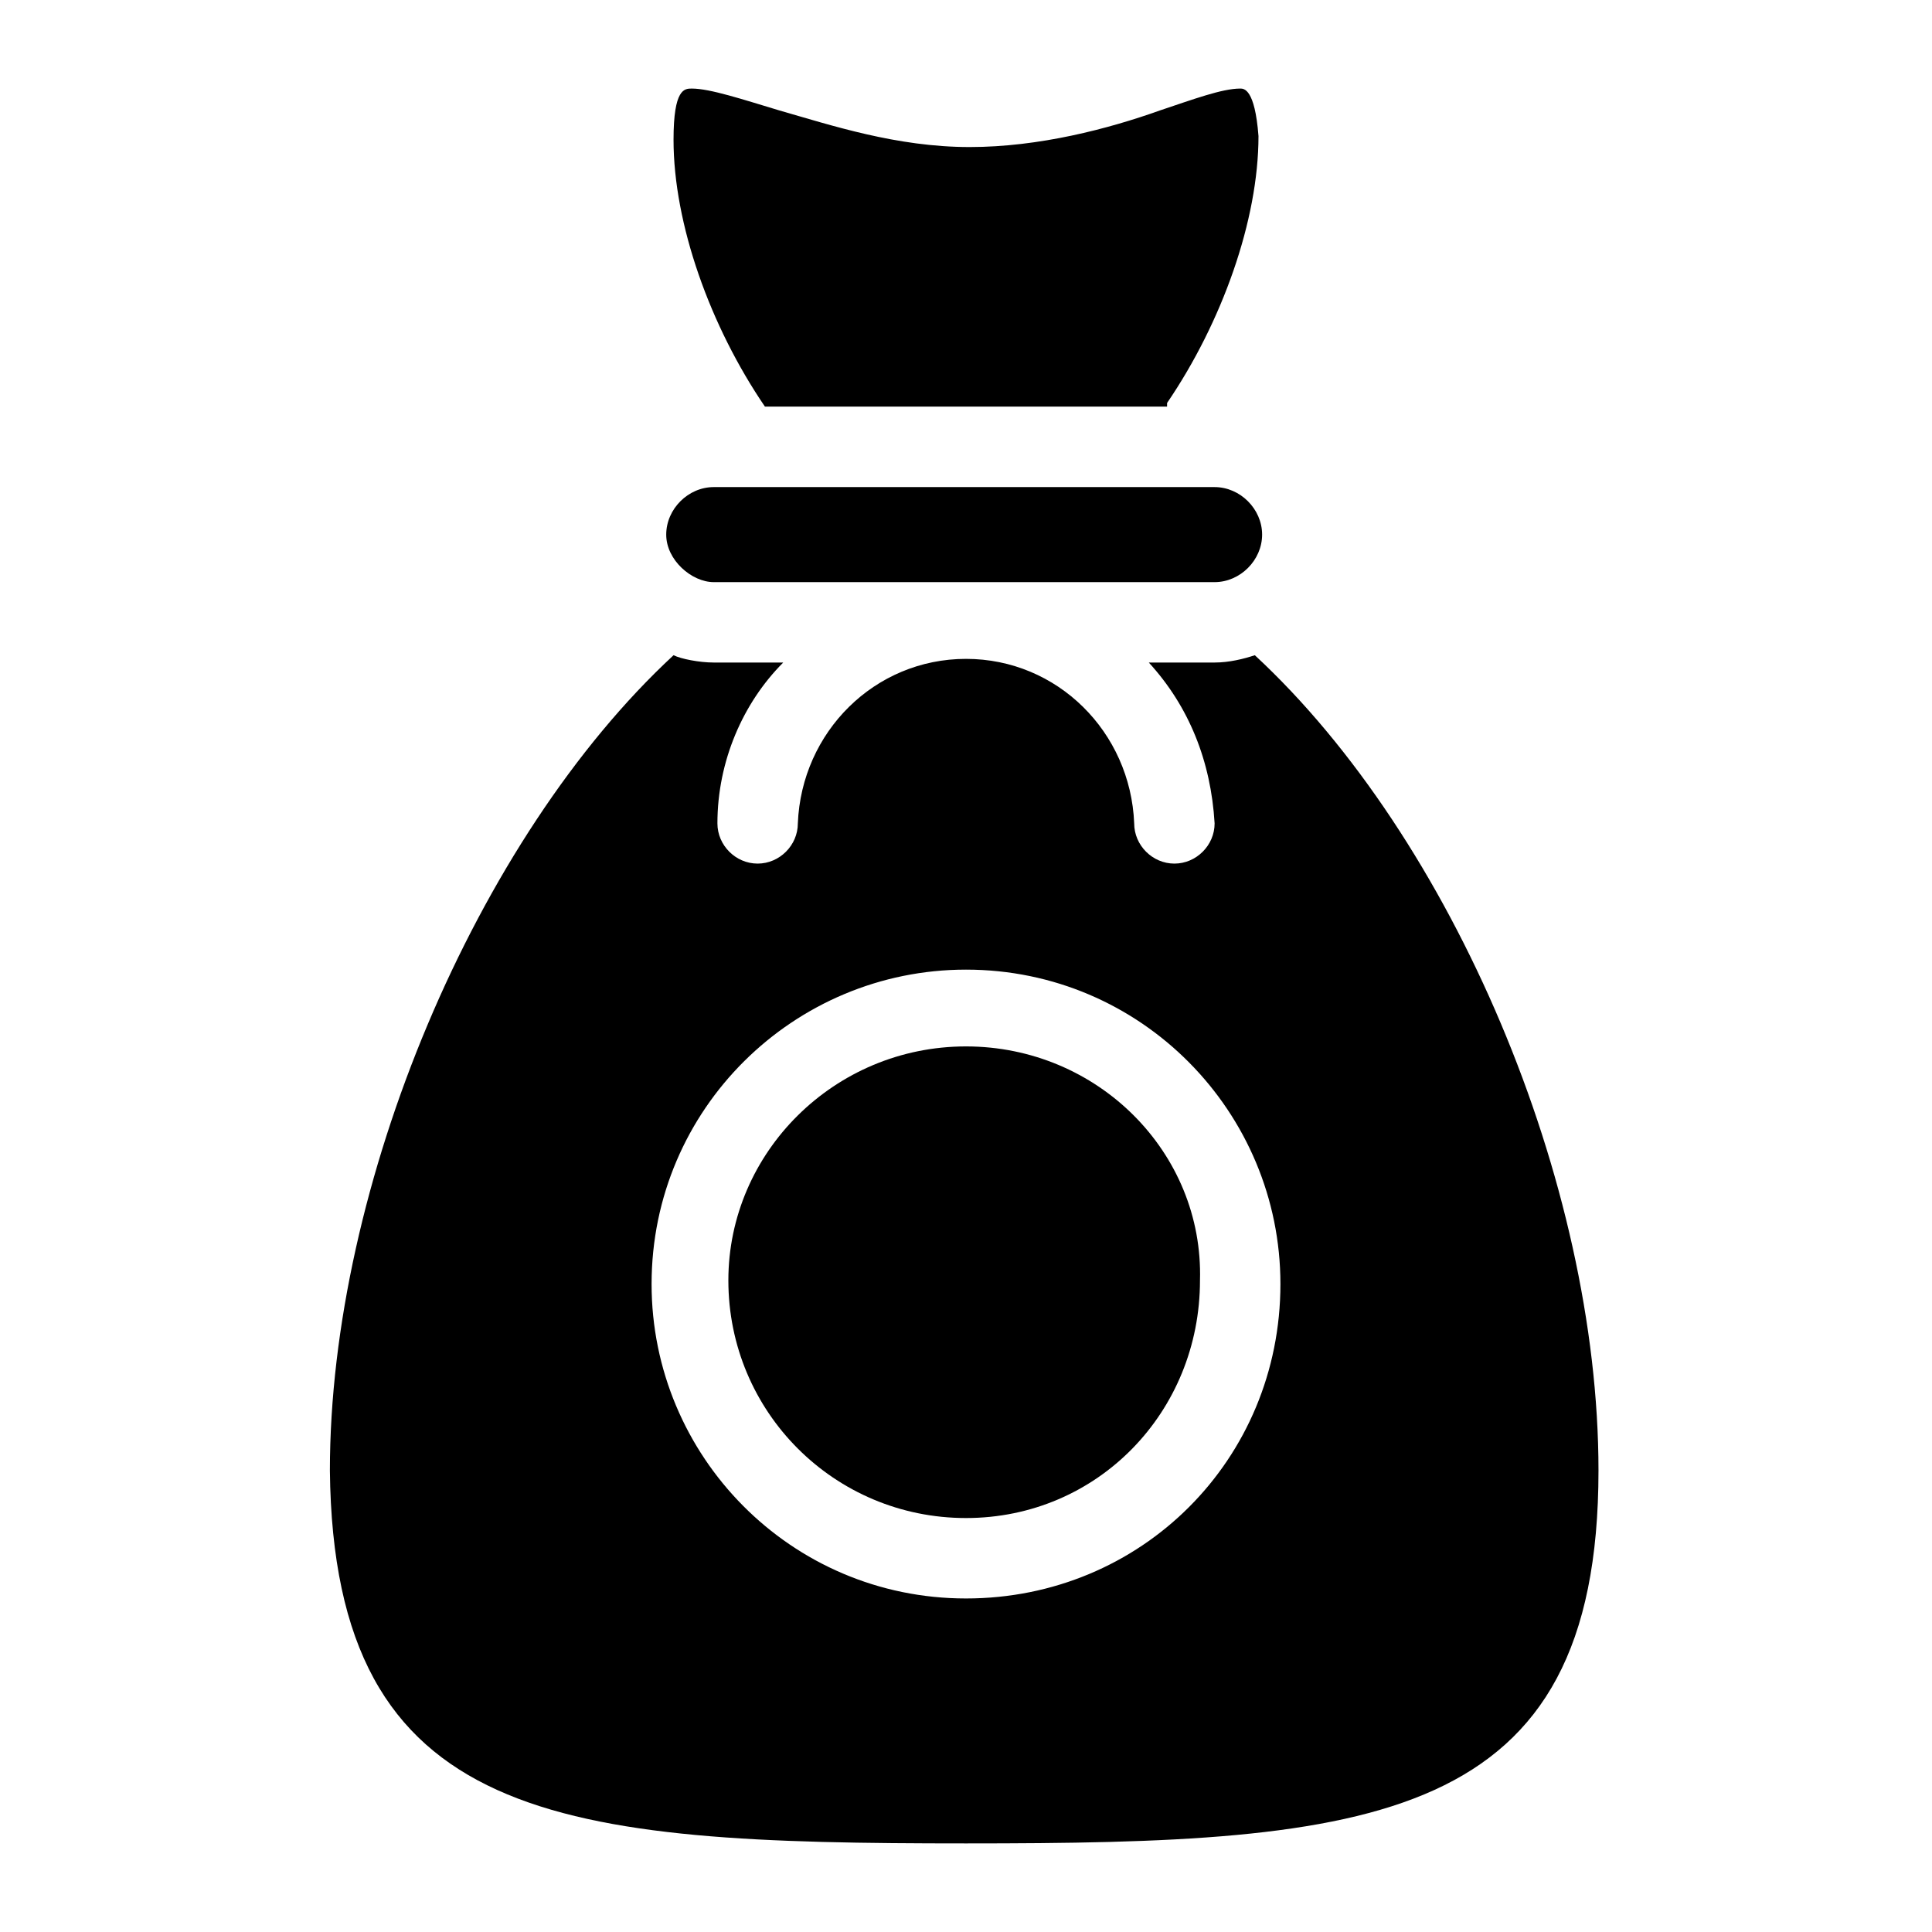 <?xml version="1.0" encoding="UTF-8"?>
<!-- Uploaded to: ICON Repo, www.svgrepo.com, Generator: ICON Repo Mixer Tools -->
<svg fill="#000000" width="800px" height="800px" version="1.1" viewBox="144 144 512 512" xmlns="http://www.w3.org/2000/svg">
 <g>
  <path d="m333.15 298.27h132.73c6.781 0 12.594-5.812 12.594-12.594s-5.812-12.594-12.594-12.594h-132.73c-6.781 0-12.594 5.812-12.594 12.594-0.004 6.777 6.777 12.594 12.594 12.594z"/>
  <path d="m453.29 250.79c14.531-21.316 24.223-48.441 24.223-70.727-0.969-12.594-3.875-12.594-4.844-12.594-4.844 0-12.594 2.906-21.316 5.812-13.562 4.844-31.973 9.688-50.383 9.688-19.379 0-36.816-5.812-50.383-9.688-9.684-2.906-18.402-5.812-23.25-5.812-1.938 0-4.844 0-4.844 13.562 0 22.285 9.688 49.41 24.223 70.727h106.57z"/>
  <path d="m476.54 317.64c-2.906 0.969-6.781 1.938-10.656 1.938h-17.441c10.656 11.625 16.469 26.16 17.441 42.629 0 5.812-4.844 10.656-10.656 10.656s-10.656-4.844-10.656-10.656c-0.969-24.223-20.348-43.598-44.566-43.598h-0.004c-24.223 0-43.598 19.379-44.566 43.598 0 5.812-4.844 10.656-10.656 10.656s-10.656-4.844-10.656-10.656c0-16.469 6.781-31.973 17.441-42.629h-18.41c-3.875 0-8.719-0.969-10.656-1.938-52.32 48.441-91.074 140.48-91.074 216.06 0.965 93.98 61.031 98.824 168.58 98.824 107.54 0 167.61-4.844 167.61-98.824 0-76.543-38.754-167.61-91.074-216.06zm-76.539 249.97c-46.504 0-83.324-37.785-83.324-83.324 0-46.504 37.785-83.324 83.324-83.324 46.504 0 83.324 37.785 83.324 83.324-0.004 46.508-36.82 83.324-83.324 83.324z"/>
  <path d="m400 421.31c-34.879 0-62.977 28.098-62.977 62.008 0 34.879 28.098 62.977 62.977 62.977s62.008-28.098 62.008-62.977c0.969-33.91-27.129-62.008-62.008-62.008z"/>
 </g>
</svg>